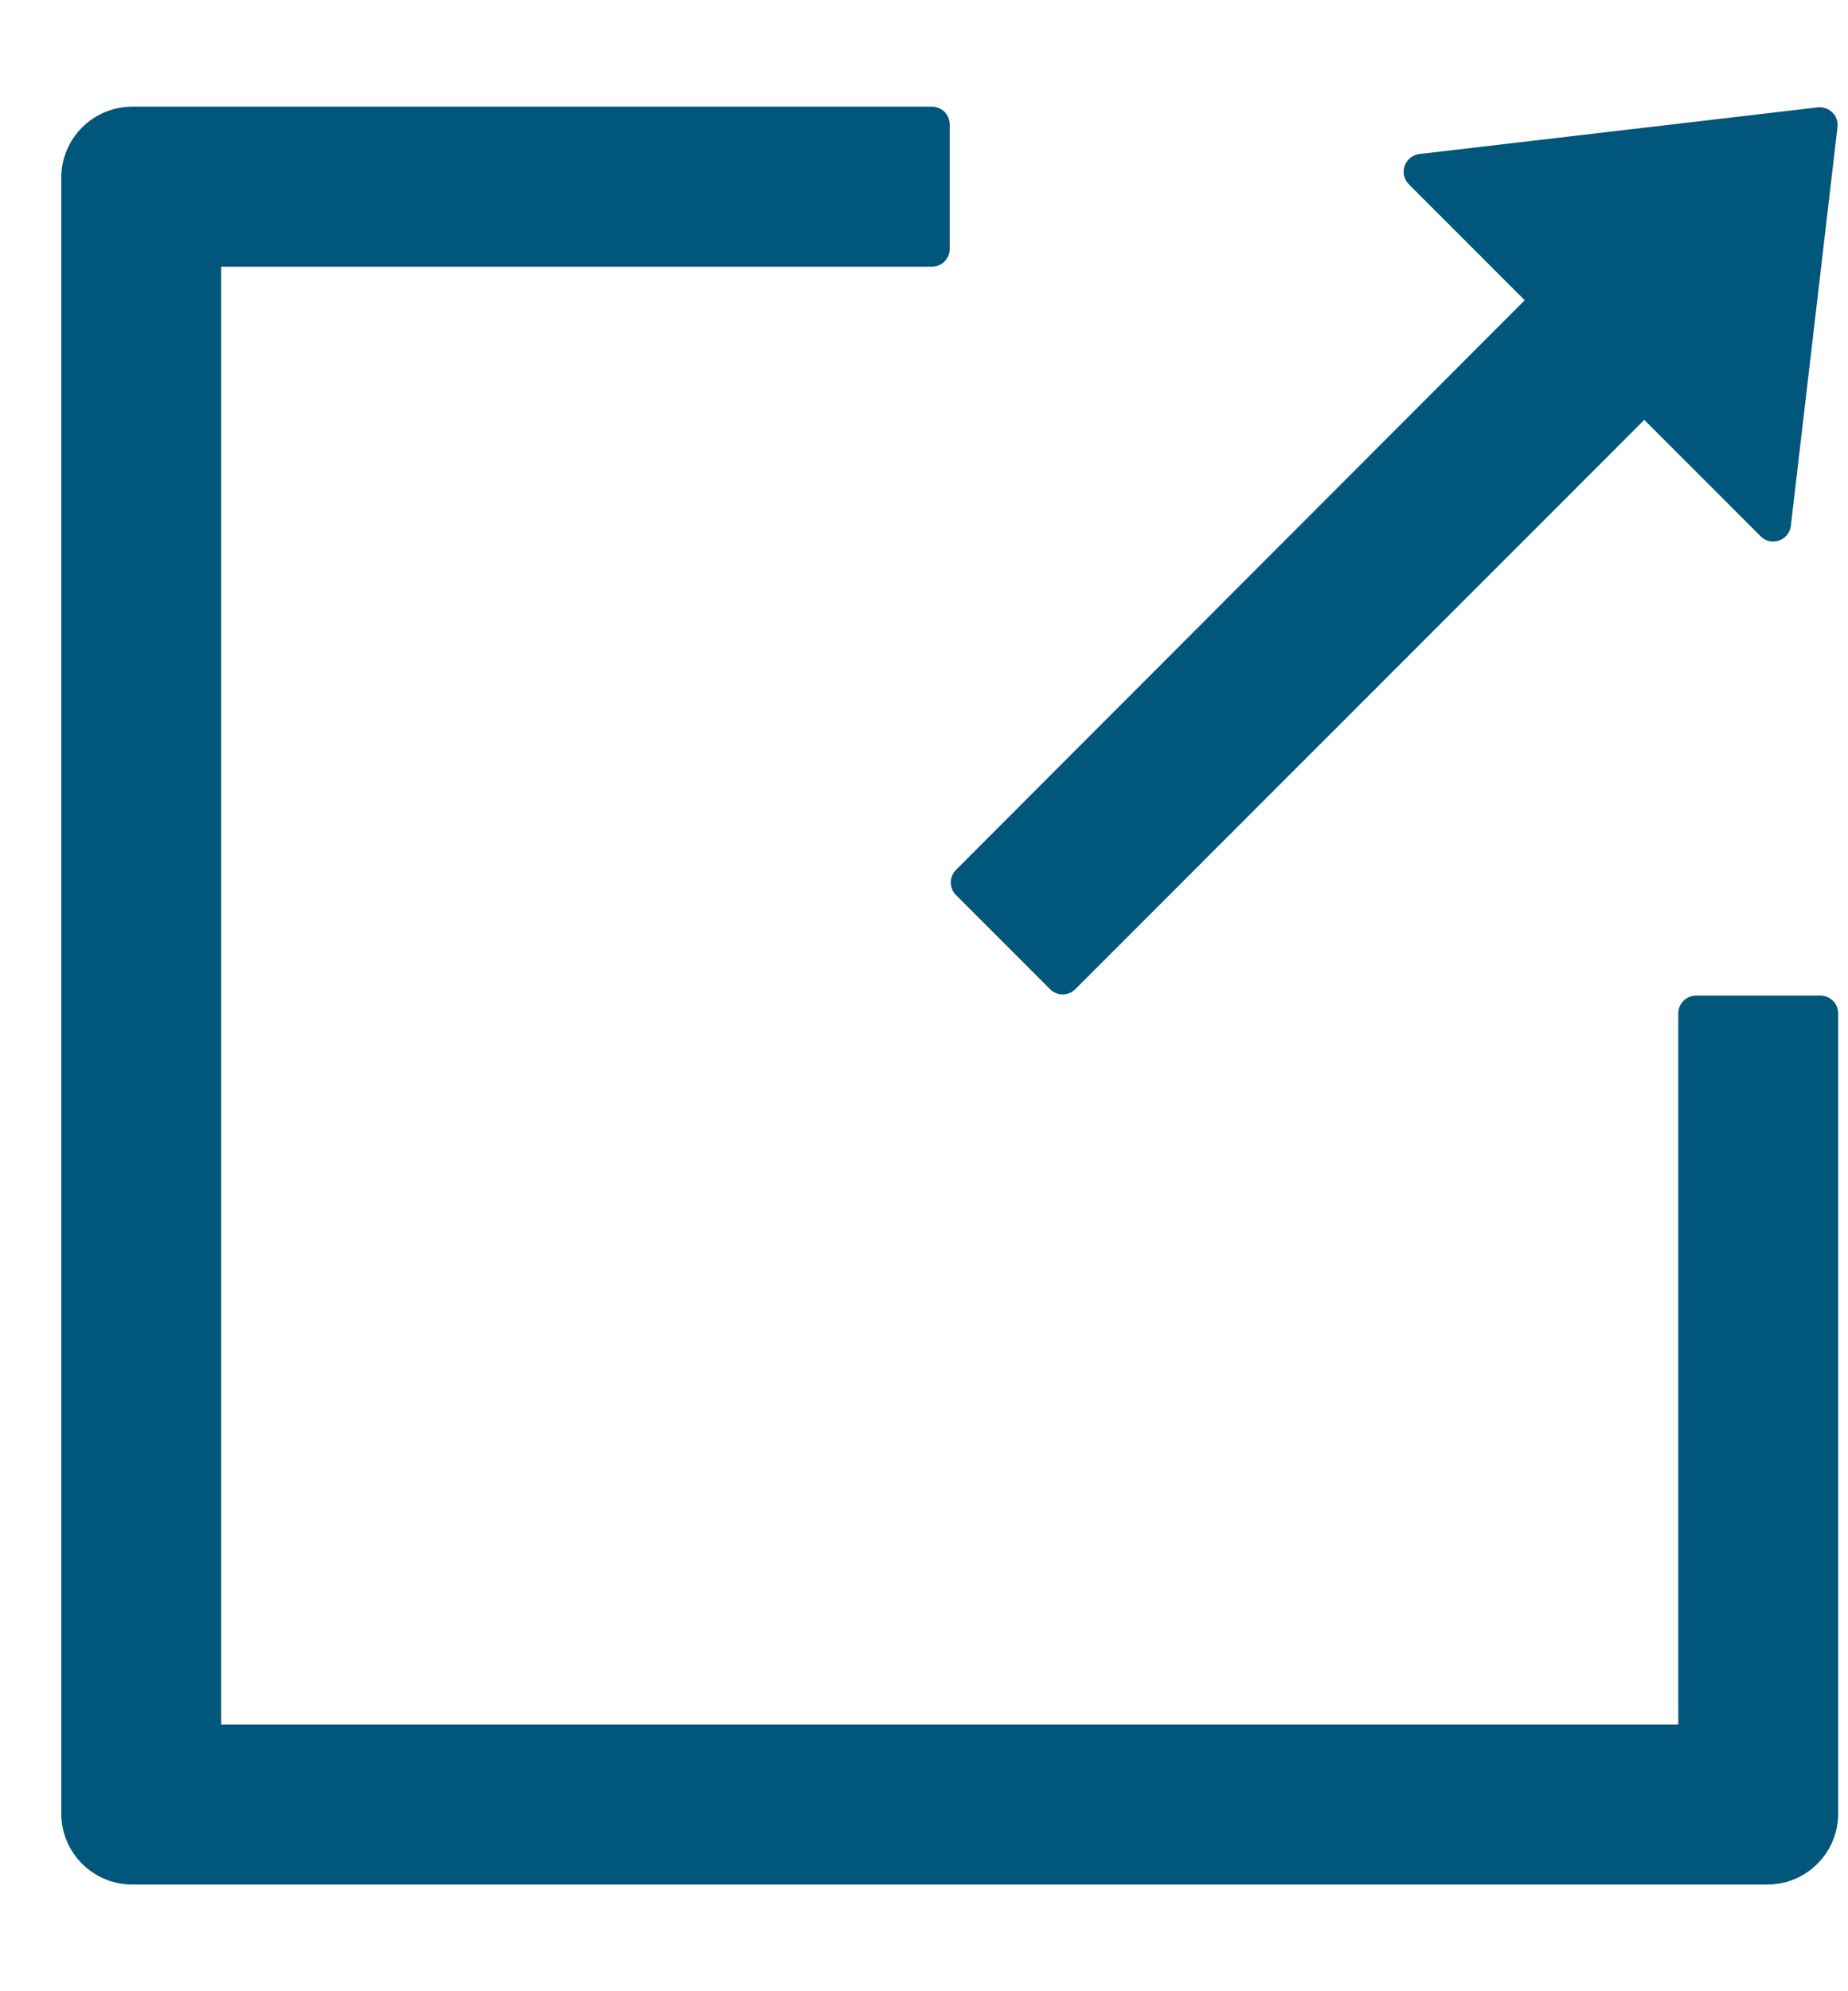 <svg xmlns="http://www.w3.org/2000/svg" id="ctl00_ctl00_ctl00_MasterMain_MasterMain_MasterMain_imgGoToExt" class="White" width="13" height="14" viewBox="0 0 13 14" fill="none"><path class="externalPageFill" d="M12.431 13.25H0.931C0.655 13.25 0.431 13.027 0.431 12.75V1.25C0.431 0.973 0.655 0.75 0.931 0.75H6.556C6.625 0.75 6.681 0.806 6.681 0.875V1.75C6.681 1.819 6.625 1.875 6.556 1.875H1.556V12.125H11.806V7.125C11.806 7.056 11.863 7 11.931 7H12.806C12.875 7 12.931 7.056 12.931 7.125V12.75C12.931 13.027 12.708 13.25 12.431 13.25ZM10.726 2.111L9.911 1.296C9.894 1.279 9.883 1.258 9.877 1.235C9.872 1.213 9.873 1.189 9.881 1.167C9.889 1.145 9.902 1.125 9.921 1.11C9.939 1.095 9.961 1.086 9.984 1.083L12.787 0.755C12.867 0.746 12.936 0.813 12.926 0.894L12.598 3.697C12.586 3.8 12.459 3.844 12.386 3.771L11.567 2.952L7.564 6.955C7.515 7.004 7.436 7.004 7.387 6.955L6.725 6.293C6.676 6.244 6.676 6.165 6.725 6.116L10.726 2.111Z" fill="#00567B"></path></svg>